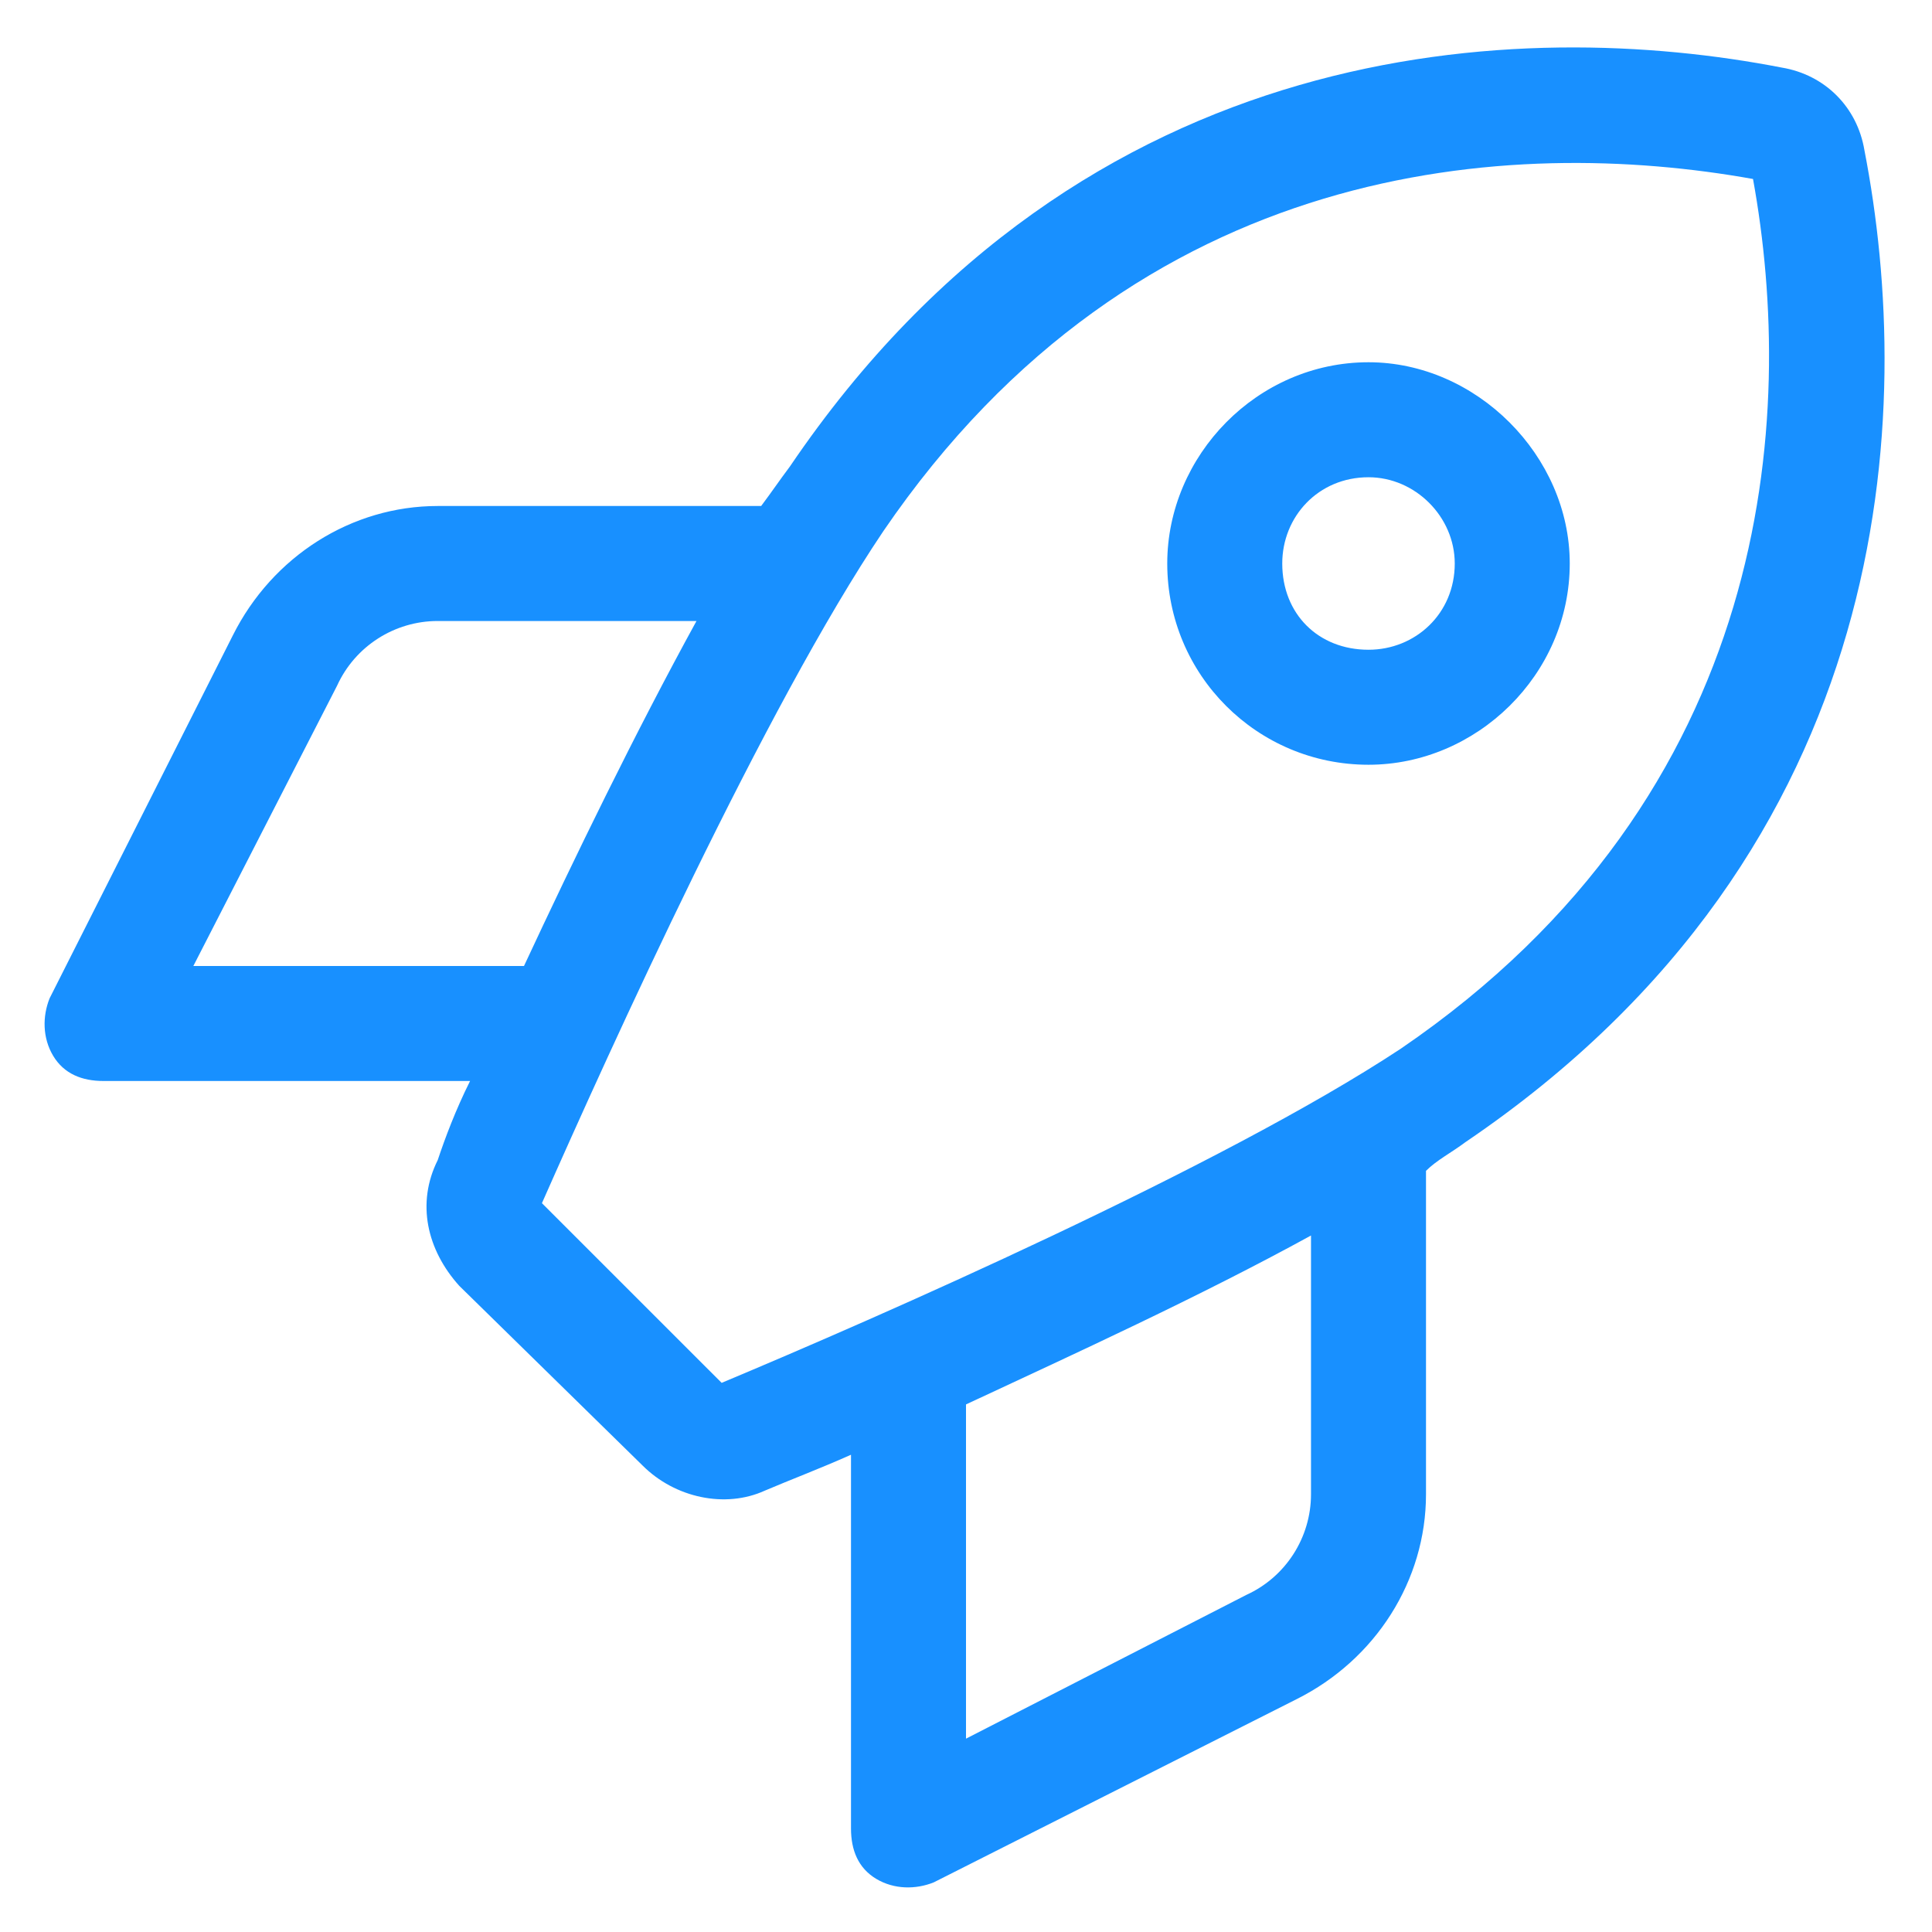 <svg width="42" height="42" viewBox="0 0 42 42" fill="none" xmlns="http://www.w3.org/2000/svg">
<path d="M34.125 12.25C34.125 14.672 32.094 16.625 29.75 16.625C27.328 16.625 25.375 14.672 25.375 12.25C25.375 9.906 27.328 7.875 29.75 7.875C32.094 7.875 34.125 9.906 34.125 12.25ZM29.75 14.125C30.766 14.125 31.625 13.344 31.625 12.25C31.625 11.234 30.766 10.375 29.75 10.375C28.656 10.375 27.875 11.234 27.875 12.25C27.875 13.344 28.656 14.125 29.75 14.125ZM10.219 23.5H2.25C1.781 23.5 1.391 23.344 1.156 22.953C0.922 22.562 0.922 22.094 1.078 21.703L5.062 13.812C5.922 12.094 7.641 11 9.516 11H16.547C16.781 10.688 16.938 10.453 17.172 10.141C23.578 0.688 33.109 0.375 38.734 1.469C39.672 1.625 40.375 2.328 40.531 3.266C41.625 8.891 41.312 18.422 31.859 24.828C31.547 25.062 31.234 25.219 31 25.453V32.484C31 34.359 29.906 36.078 28.188 36.938L20.297 40.922C19.906 41.078 19.438 41.078 19.047 40.844C18.656 40.609 18.5 40.219 18.5 39.75V31.625C17.797 31.938 17.172 32.172 16.625 32.406C15.766 32.797 14.672 32.562 13.969 31.859L9.984 27.953C9.281 27.172 9.047 26.156 9.516 25.219C9.672 24.75 9.906 24.125 10.219 23.5ZM15.688 30.062C19.047 28.656 26.547 25.375 30.453 22.797C38.578 17.25 39.047 9.047 38.109 3.891C32.875 2.953 24.75 3.422 19.203 11.547C16.625 15.375 13.266 22.797 11.781 26.156L15.688 30.062ZM27.094 34.672C27.953 34.281 28.5 33.422 28.5 32.484V26.859C26.078 28.188 23.344 29.438 21 30.531V37.797L27.094 34.672ZM7.328 14.906L4.203 21H11.391C12.484 18.656 13.812 15.922 15.141 13.5H9.516C8.578 13.5 7.719 14.047 7.328 14.906Z" fill="#1890FF"/>
</svg>
